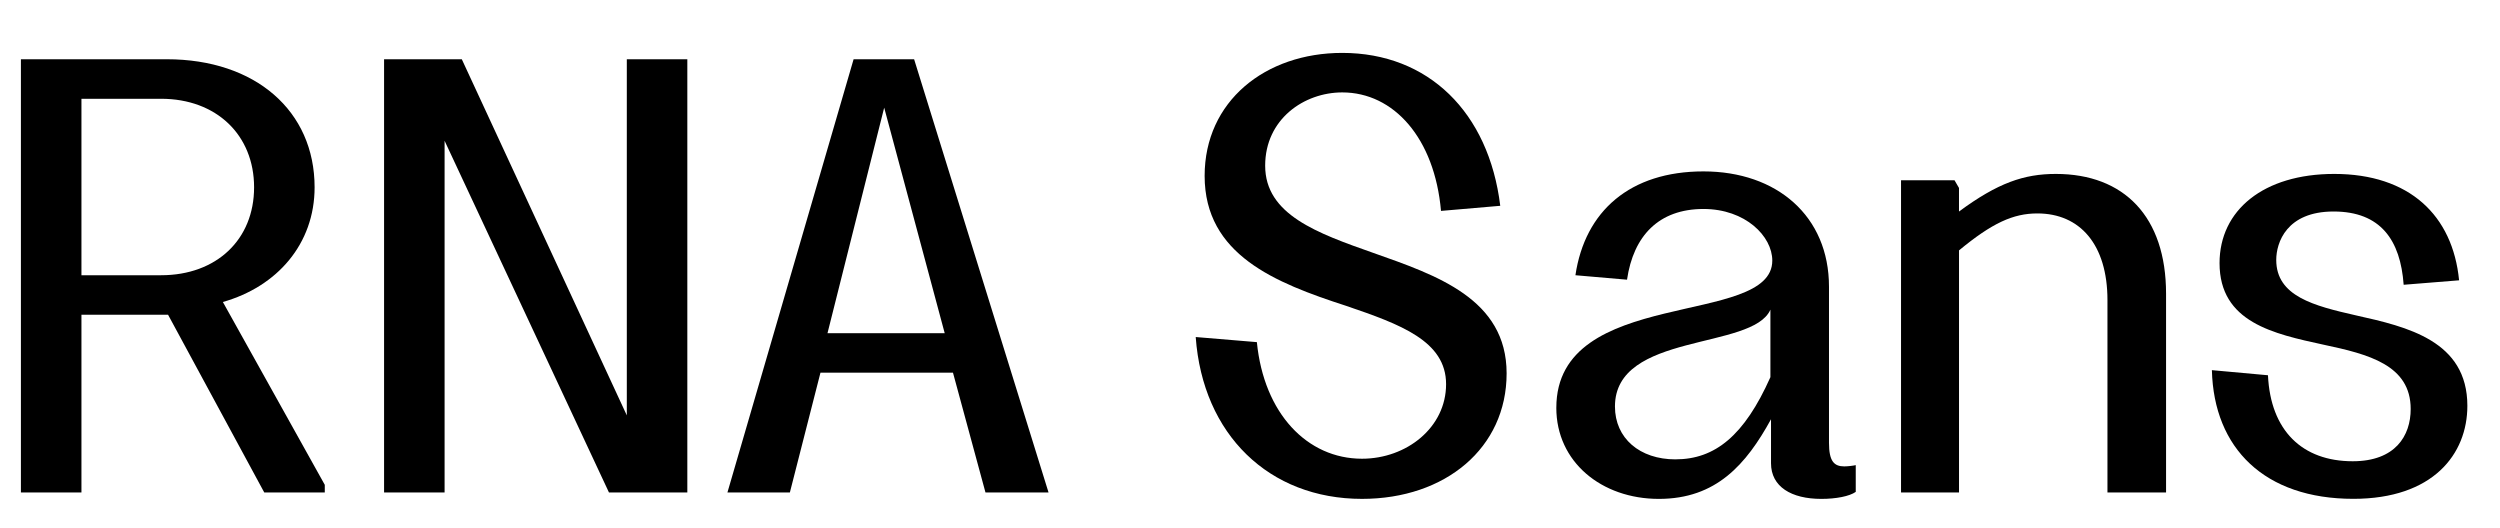 <svg xmlns="http://www.w3.org/2000/svg" id="Layer_1" viewBox="0 0 1284 271.25"><path d="M86.33,161.64h-44.5v91.29H10.74V30.43h74.93c45.48,0,75.91,26.5,75.91,65.77,0,29.12-19.31,51.04-47.12,58.9l52.35,93.91v3.93h-31.08l-49.41-91.29ZM82.73,141.36c28.47,0,47.77-18.32,47.77-45.15s-19.31-45.48-47.77-45.48h-40.9v90.64h40.9Z"></path><path d="M197.26,30.43h39.92l84.75,182.91V30.43h31.08v222.5h-40.25l-84.42-180.62v180.62h-31.08V30.43Z"></path><path d="M438.41,30.43h31.08l69.04,222.5h-32.39l-16.69-61.52h-68.06l-15.71,61.52h-32.07L438.41,30.43ZM485.2,171.13l-31.08-115.83-29.12,115.83h60.21Z"></path><path d="M614.12,173.1l31.41,2.62c3.6,36.65,25.85,59.88,53.99,59.88,22.9,0,43.19-16.03,43.19-38.28s-23.56-30.76-51.37-40.25c-36.32-11.78-72.64-26.18-72.64-66.75,0-38.28,31.09-63.15,70.68-63.15,44.17,0,75.26,30.43,81.15,78.53l-30.43,2.62c-3.27-37.3-24.21-60.86-50.72-60.86-19.63,0-39.59,13.74-39.59,37.63,0,25.2,26.83,34.68,55.62,44.83,32.39,11.45,68.39,23.56,68.39,61.84s-31.41,64.46-74.28,64.46c-47.77,0-81.8-33.05-85.4-83.11Z"></path><path d="M799.33,209.42c0-62.5,110.92-41.23,110.92-75.59,0-12.43-13.74-26.5-35.34-26.5-22.9,0-35.99,13.74-39.27,36.32l-26.5-2.29c4.91-33.05,28.14-53.33,65.77-53.33s64.46,22.9,64.46,59.23v80.17c0,9.49,2.62,12.11,7.85,12.11,1.64,0,4.58-.33,5.89-.65v13.74c-3.27,2.29-10.14,3.6-17.67,3.6-15.38,0-25.85-6.22-25.85-18.32v-22.58c-12.76,23.23-28.14,40.9-57.59,40.9s-52.68-18.98-52.68-46.79ZM860.52,235.92c20.29,0,35.34-12.11,48.76-42.21v-34.68c-9.16,20.94-79.84,11.45-79.84,49.74,0,16.36,12.76,27.16,31.08,27.16Z"></path><path d="M976.36,92.6h27.49l2.29,3.93v12.11c19.96-14.72,33.38-19.31,49.74-19.31,35.01,0,56.61,21.92,56.61,61.52v102.09h-30.1v-98.82c0-28.47-14.07-44.5-35.99-44.5-12.43,0-23.23,4.91-40.25,18.98v124.34h-29.78V92.6Z"></path><path d="M1136.04,190.11l28.79,2.62c1.31,28.47,17.67,44.17,43.52,44.17,21.92,0,29.78-13.09,29.78-26.83,0-22.58-21.6-28.14-44.83-33.05-25.52-5.56-53.34-11.45-53.34-41.88,0-27.16,22.58-45.81,58.9-45.81,38.61,0,60.86,21.27,64.13,54.64l-28.47,2.29c-1.64-22.9-11.78-37.63-35.99-37.63s-29.45,16.03-29.45,24.87c0,18.65,19.3,23.56,40.9,28.47,26.5,5.89,57.26,13.09,57.26,46.46,0,24.87-17.67,47.77-58.57,47.77-45.48,0-71.66-25.85-72.64-66.1Z"></path></svg>